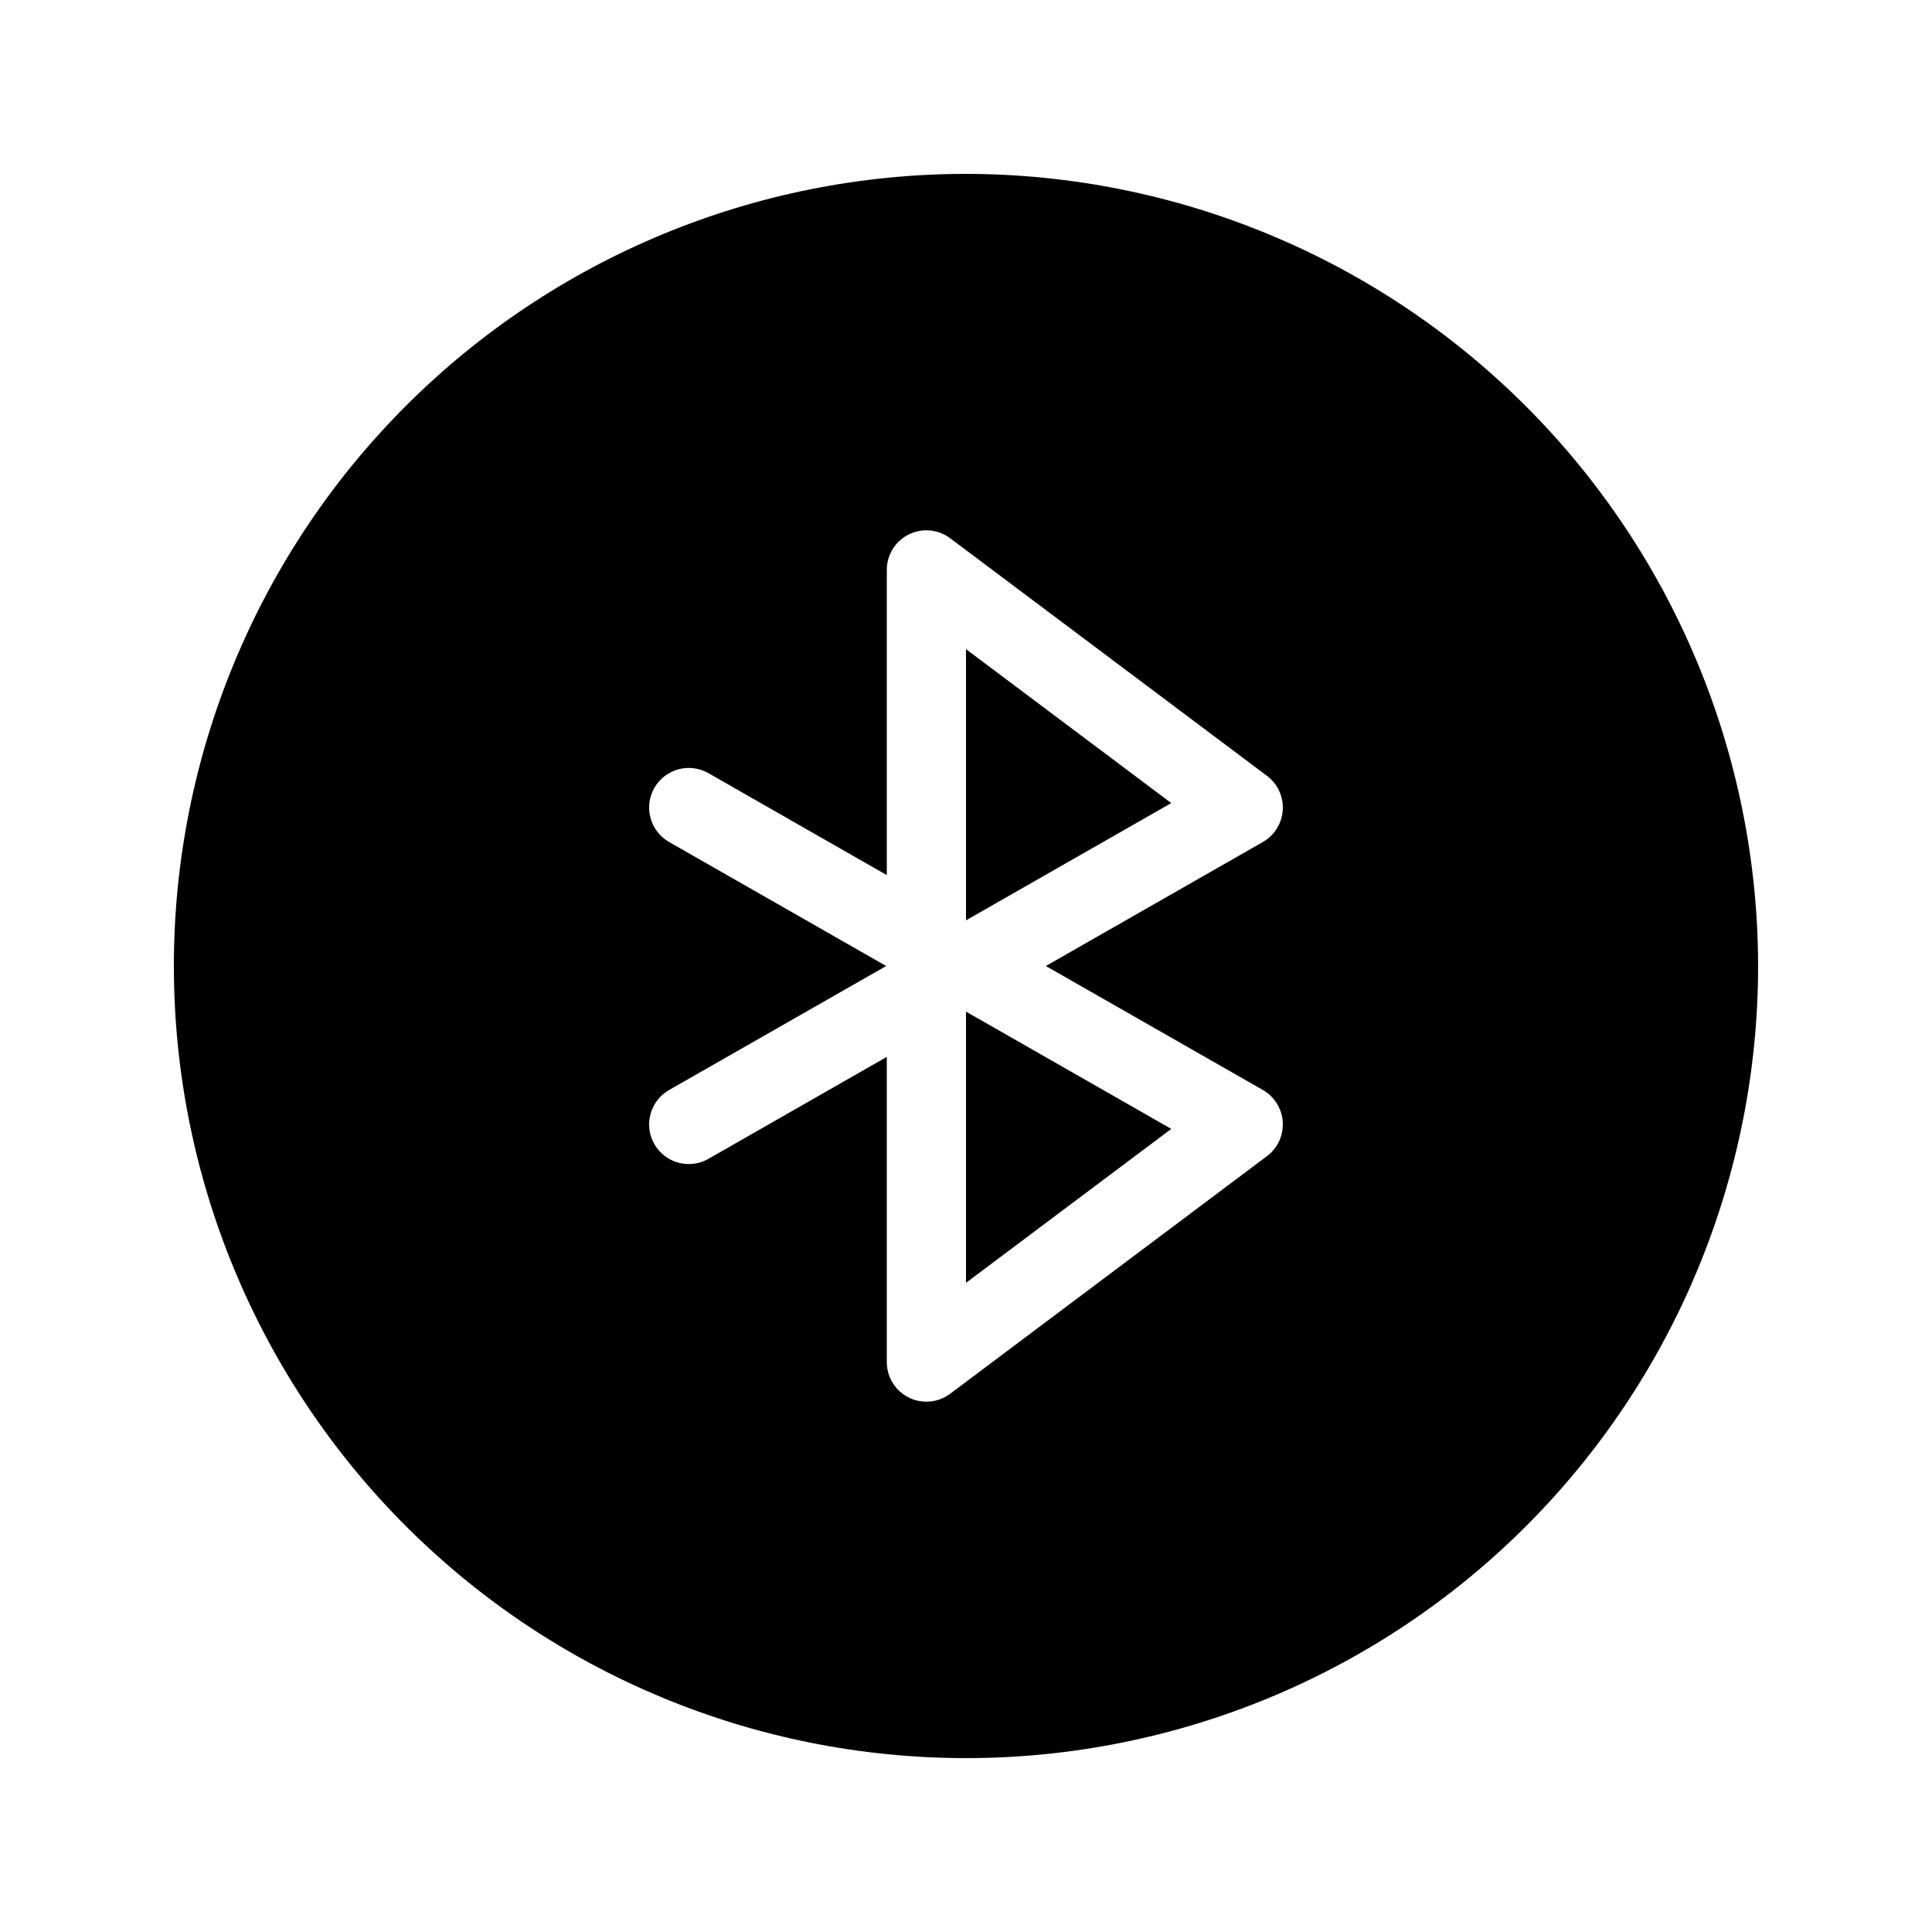 <?xml version="1.0" encoding="UTF-8"?>
<!-- Uploaded to: SVG Repo, www.svgrepo.com, Generator: SVG Repo Mixer Tools -->
<svg fill="#000000" width="800px" height="800px" version="1.1" viewBox="144 144 512 512" xmlns="http://www.w3.org/2000/svg">
 <g>
  <path d="m400 387.9 54.395-31.078-54.395-40.793z"/>
  <path d="m400 483.96 54.395-40.789-54.395-31.082z"/>
  <path d="m400 190.08c-55.676 0-109.07 22.117-148.44 61.484s-61.484 92.762-61.484 148.44c0 55.672 22.117 109.07 61.484 148.43 39.367 39.367 92.762 61.484 148.44 61.484 55.672 0 109.07-22.117 148.43-61.484 39.367-39.367 61.484-92.762 61.484-148.43-0.062-55.656-22.199-109.01-61.555-148.37-39.352-39.355-92.711-61.492-148.36-61.555zm78.68 242.78c3.066 1.758 5.047 4.941 5.266 8.473s-1.352 6.934-4.18 9.055l-83.969 62.977c-3.184 2.383-7.438 2.762-10.992 0.984-3.555-1.781-5.797-5.414-5.797-9.391v-80.871l-47.273 27.02c-5.039 2.875-11.453 1.125-14.332-3.914-2.875-5.039-1.121-11.453 3.918-14.332l57.523-32.859-57.523-32.863c-5.039-2.875-6.793-9.293-3.918-14.328 2.879-5.039 9.293-6.793 14.332-3.918l47.273 27.02v-80.871c0-3.977 2.242-7.609 5.797-9.391 3.555-1.777 7.809-1.398 10.992 0.984l83.969 62.977c2.828 2.121 4.398 5.527 4.18 9.059-0.219 3.527-2.199 6.711-5.266 8.469l-57.523 32.863z"/>
 </g>
</svg>